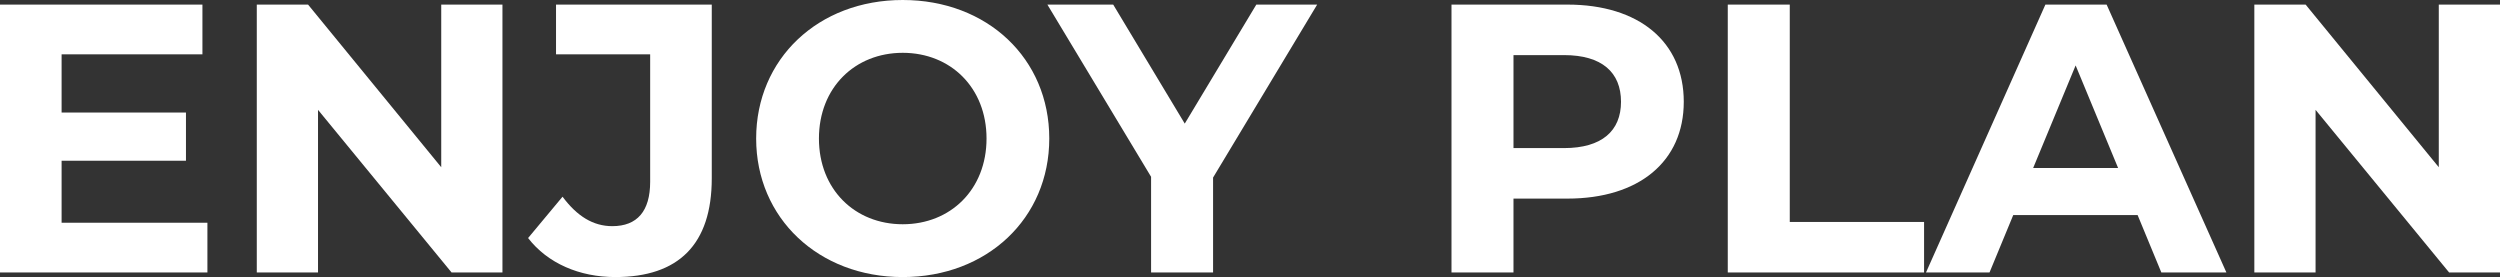 <?xml version="1.0" encoding="UTF-8"?>
<svg id="_レイヤー_2" data-name="レイヤー 2" xmlns="http://www.w3.org/2000/svg" viewBox="0 0 1600.56 177.38">
  <rect x="0" y="0" width="1600.56" height="177.38" fill="#333333" stroke="none"/>
  <defs>
    <style>
      .cls-1 {
        fill: #fff;
      }

      .cls-2 {
        isolation: isolate;
      }
    </style>
  </defs>
  <g id="_レイヤー_1-2" data-name="レイヤー 1">
    <g class="cls-2">
      <g class="cls-2">
        <path class="cls-1" d="M132.79,142.59v31.85H0V2.94h129.6v31.85H39.44v37.24h79.62v30.87H39.44v39.69h93.34Z"/>
        <path class="cls-1" d="M321.68,2.94v171.5h-32.58l-85.5-104.12v104.12h-39.2V2.94h32.83l85.26,104.12V2.94h39.2Z"/>
        <path class="cls-1" d="M338.1,152.39l22.05-26.46c9.31,12.49,19.6,18.86,31.85,18.86,15.92,0,24.25-9.55,24.25-28.42V34.79h-60.27V2.94h99.71v111.23c0,42.38-21.31,63.21-61.74,63.21-23.03,0-43.36-8.82-55.86-24.99Z"/>
        <path class="cls-1" d="M484.11,88.69c0-50.96,39.69-88.69,93.83-88.69s93.83,37.48,93.83,88.69-39.93,88.69-93.83,88.69-93.83-37.73-93.83-88.69ZM631.6,88.69c0-32.58-23.03-54.88-53.65-54.88s-53.65,22.29-53.65,54.88,23.03,54.88,53.65,54.88,53.65-22.29,53.65-54.88Z"/>
        <path class="cls-1" d="M776.64,113.68v60.76h-39.69v-61.25L670.56,2.94h42.14l45.81,76.19L804.33,2.94h38.95l-66.64,110.74Z"/>
        <path class="cls-1" d="M1077.99,65.17c0,38.22-28.67,61.98-74.48,61.98h-34.54v47.28h-39.69V2.94h74.23c45.81,0,74.48,23.76,74.48,62.23ZM1037.81,65.17c0-18.87-12.25-29.89-36.5-29.89h-32.34v59.53h32.34c24.25,0,36.5-11.03,36.5-29.64Z"/>
        <path class="cls-1" d="M1106.16,2.94h39.69v139.16h85.99v32.34h-125.68V2.94Z"/>
        <path class="cls-1" d="M1368.55,137.69h-79.62l-15.19,36.75h-40.67L1309.51,2.94h39.2l76.68,171.5h-41.65l-15.19-36.75ZM1356.06,107.55l-27.19-65.66-27.19,65.66h54.39Z"/>
        <path class="cls-1" d="M1600.56,2.94v171.5h-32.58l-85.5-104.12v104.12h-39.2V2.94h32.83l85.26,104.12V2.94h39.2Z"/>
      </g>
    </g>
  </g>
</svg>